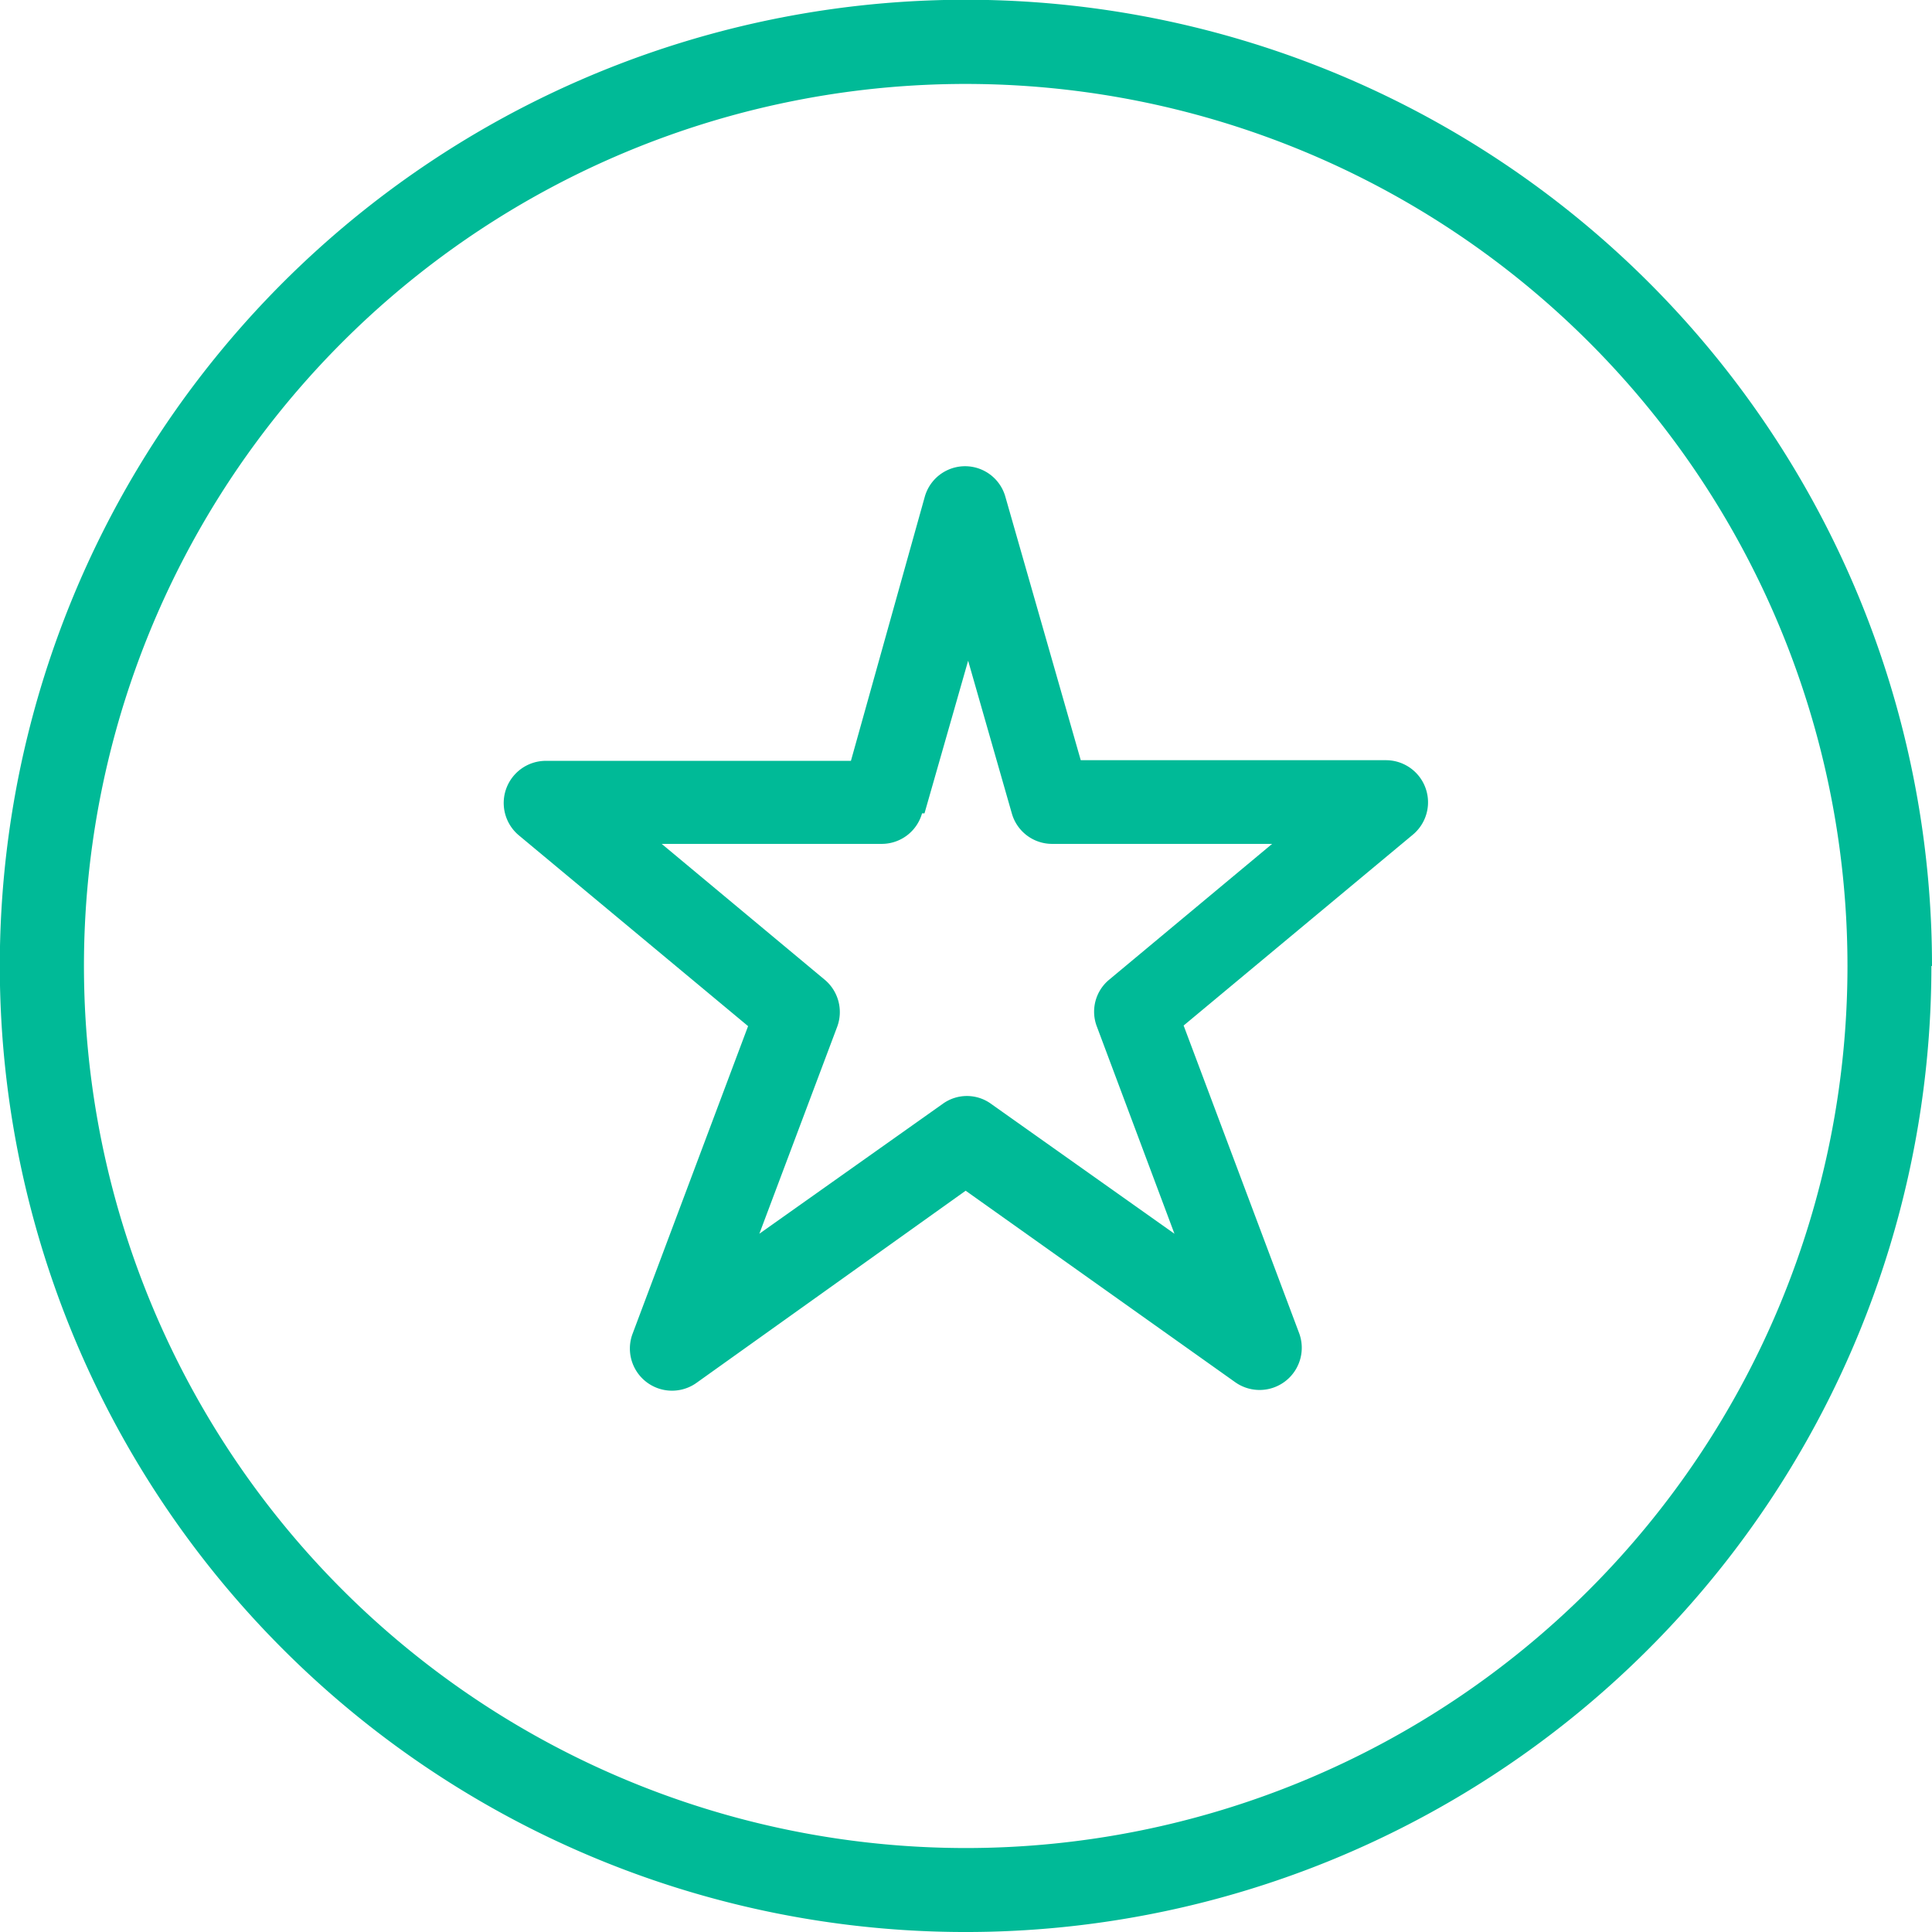 <svg width="48" height="48" fill="none" xmlns="http://www.w3.org/2000/svg"><path d="M45.9 24A21.919 21.919 0 0032.376 3.754a21.9 21.9 0 00-23.874 4.75 21.916 21.916 0 0015.49 37.41c5.81 0 11.383-2.309 15.491-6.418A21.917 21.917 0 0045.9 24zm2.085 0a24.006 24.006 0 01-14.811 22.173 23.985 23.985 0 01-26.147-5.202 24.003 24.003 0 1139.147-26.16A24 24 0 0148 24h-.015zm-25.077-3.793a1.04 1.04 0 01-1 .759H16.44l4.05 3.375a1.048 1.048 0 01.31 1.168l-1.934 5.143 4.55-3.223a1.023 1.023 0 011.213 0l4.55 3.223-1.926-5.143a1.031 1.031 0 01.303-1.168l4.05-3.375h-5.468a1.039 1.039 0 01-1-.759l-1.085-3.792-1.084 3.792h-.06zm.068-7.866a1.04 1.04 0 012.002 0l1.873 6.546h7.583a1.046 1.046 0 01.667 1.851l-5.694 4.741 2.874 7.654a1.048 1.048 0 01-1.585 1.213l-6.704-4.763-6.695 4.779a1.047 1.047 0 01-1.585-1.214l2.874-7.654-5.695-4.74a1.047 1.047 0 01.667-1.851h7.583l1.835-6.562z" fill="#00BA97"/></svg>